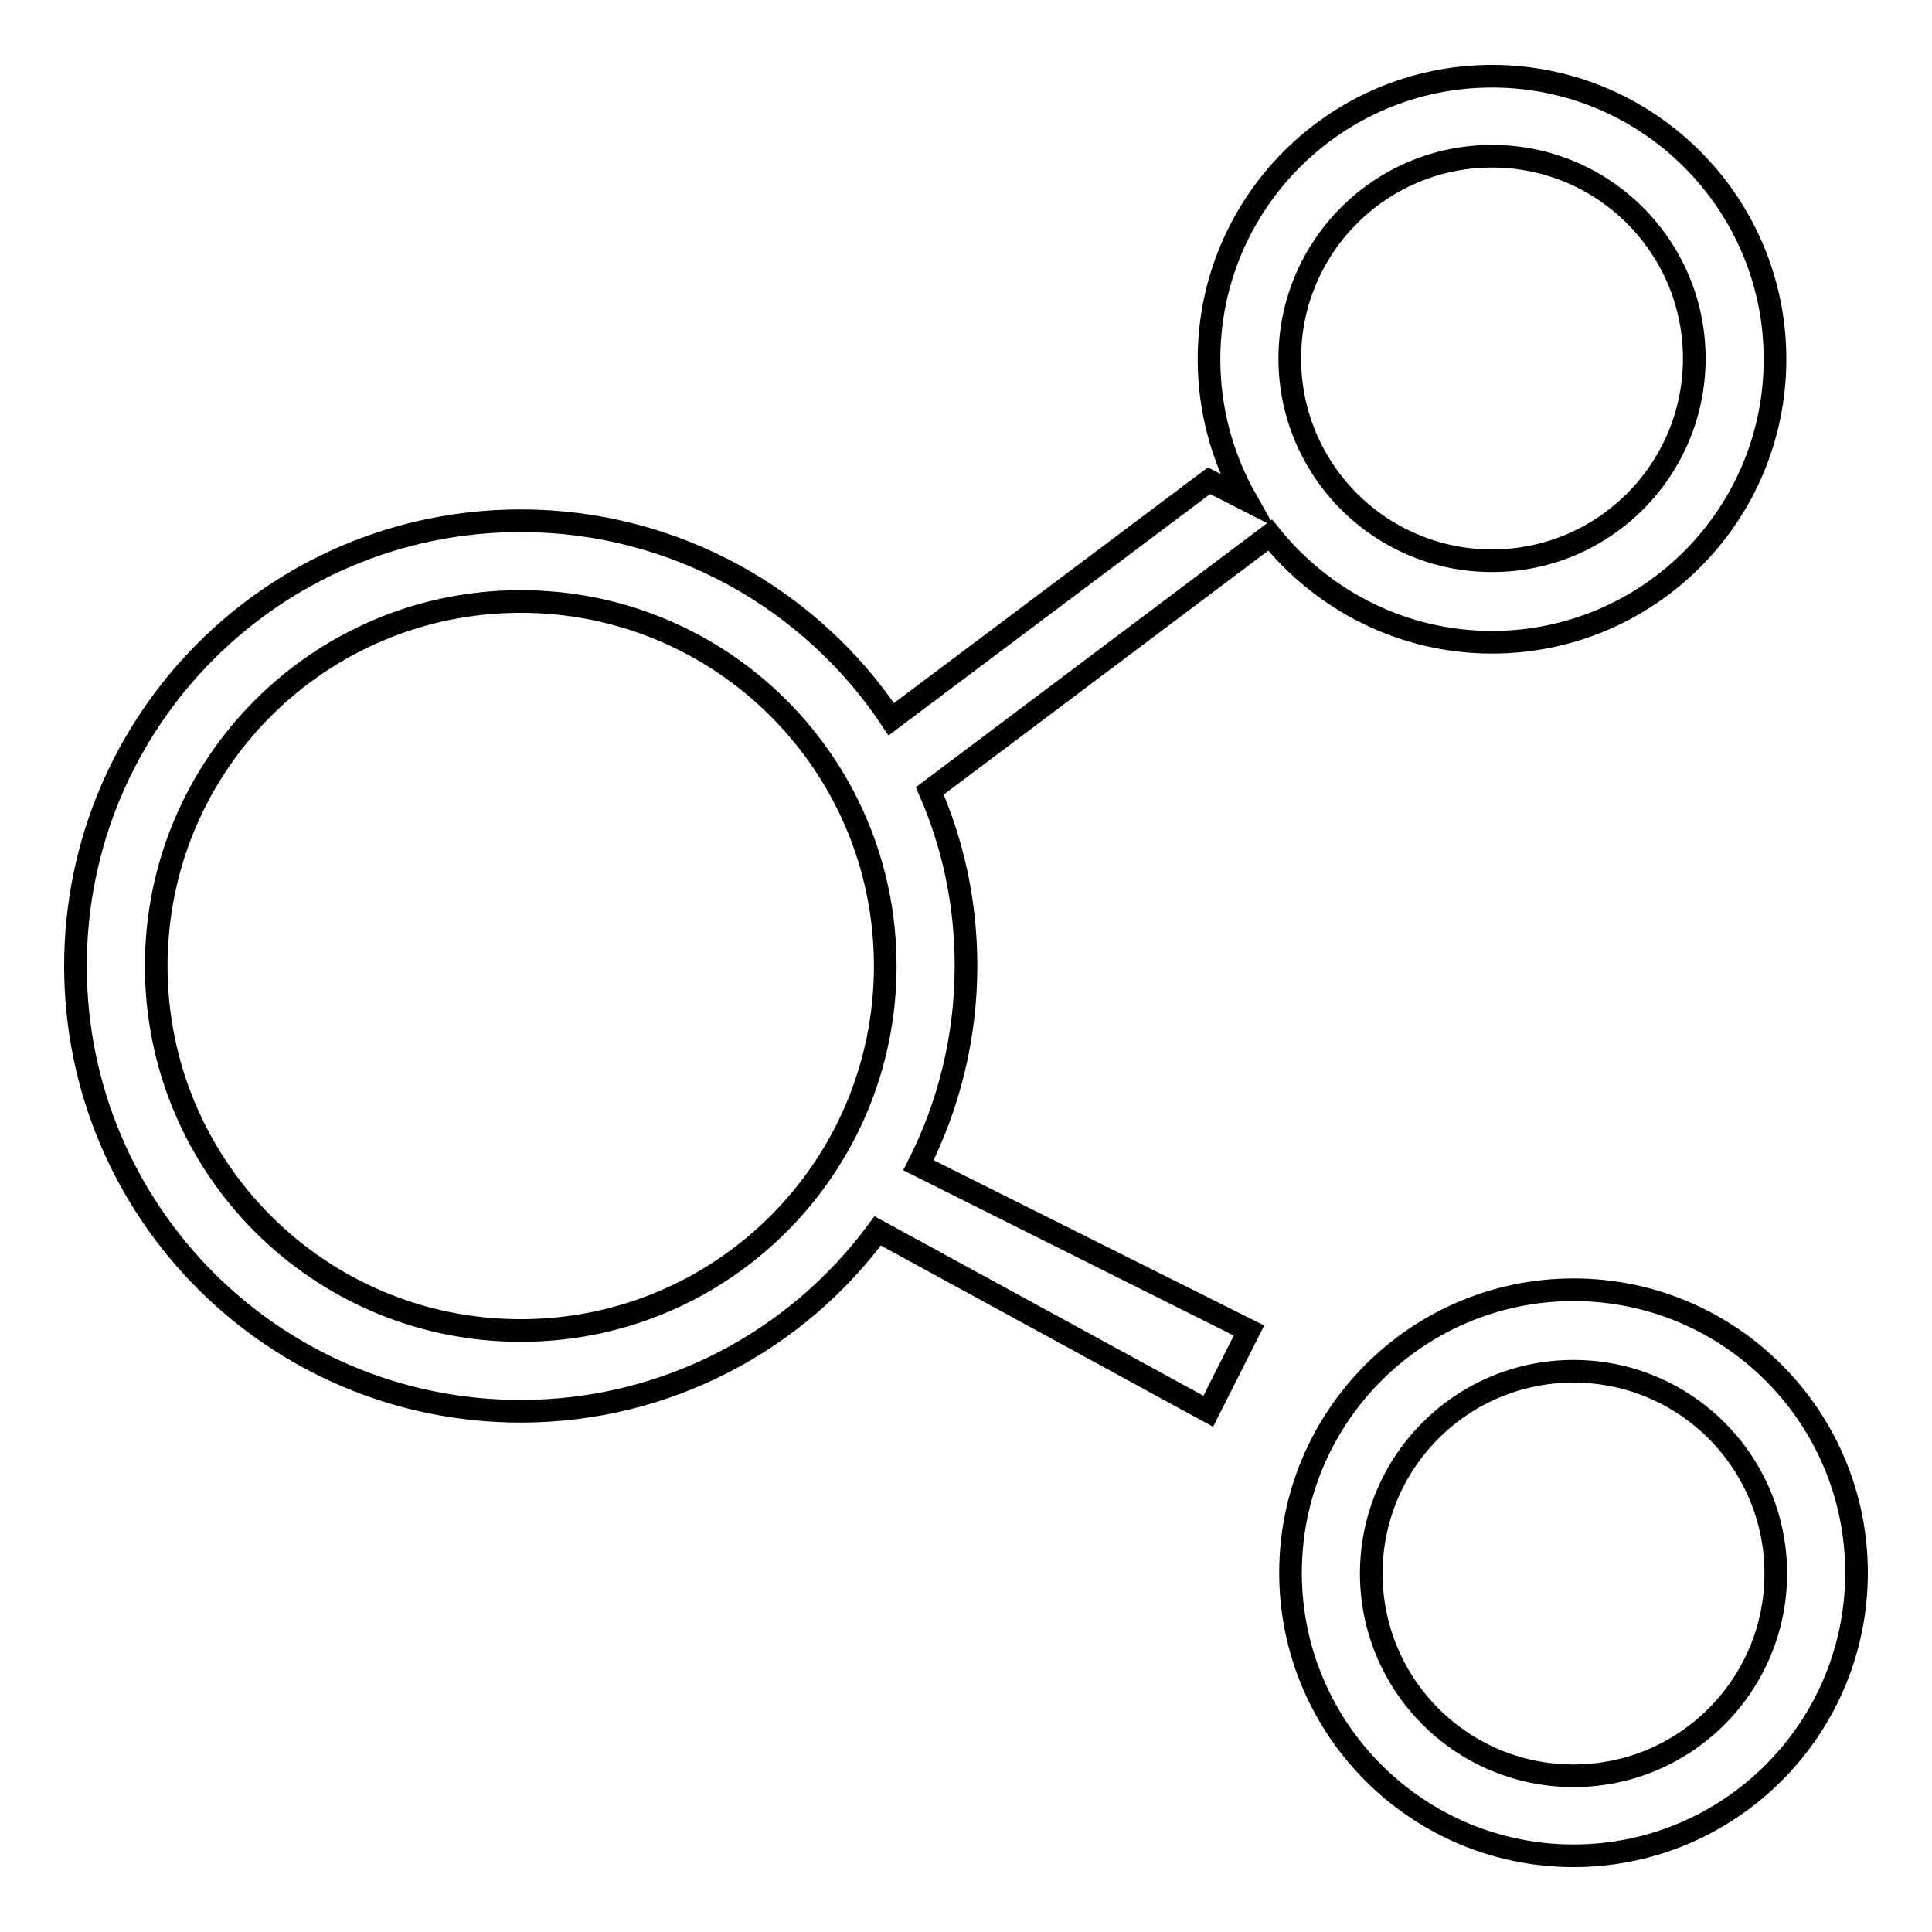 <?xml version="1.0" encoding="utf-8"?>
<!-- Svg Vector Icons : http://www.onlinewebfonts.com/icon -->
<!DOCTYPE svg PUBLIC "-//W3C//DTD SVG 1.1//EN" "http://www.w3.org/Graphics/SVG/1.1/DTD/svg11.dtd">
<svg version="1.1" xmlns="http://www.w3.org/2000/svg" xmlns:xlink="http://www.w3.org/1999/xlink" x="0px" y="0px" viewBox="0 0 256 256" enable-background="new 0 0 256 256" xml:space="preserve">
<g><g><path stroke-width="3" fill-opacity="0" stroke="#000000"  d="M208.5,170.9c-20.7,0-37.5,16.8-37.5,37.5s16.8,37.5,37.5,37.5s37.5-16.8,37.5-37.5S229.2,170.9,208.5,170.9z M208.5,235.3c-14.8,0-26.8-12-26.8-26.8c0-14.8,12-26.8,26.8-26.8c14.8,0,26.8,12,26.8,26.8C235.3,223.3,223.3,235.3,208.5,235.3z M197.7,85.1c20.7,0,37.5-16.8,37.5-37.5c0-20.7-16.8-37.5-37.5-37.5s-37.5,16.8-37.5,37.5c0,6.8,1.8,13.1,4.9,18.6l-4.9-2.5l-42.1,31.6C107.5,79.4,89.4,69,69,69c-32.6,0-59,26.4-59,59c0,32.6,26.4,59,59,59c19.4,0,36.6-9.4,47.3-23.9l43.8,23.9l5.4-10.7l-43.8-21.9c4-7.9,6.3-16.9,6.3-26.4c0-8.3-1.7-16.1-4.8-23.2l45.1-33.9C175.2,79.5,185.8,85.1,197.7,85.1z M197.7,20.7c14.8,0,26.8,12,26.8,26.8c0,14.8-12,26.8-26.8,26.8c-14.8,0-26.8-12-26.8-26.8C170.9,32.7,182.9,20.7,197.7,20.7z M69,176.3c-26.7,0-48.3-21.6-48.3-48.3c0-26.7,21.6-48.3,48.3-48.3c26.7,0,48.3,21.6,48.3,48.3C117.3,154.7,95.7,176.3,69,176.3z"/></g></g>
</svg>